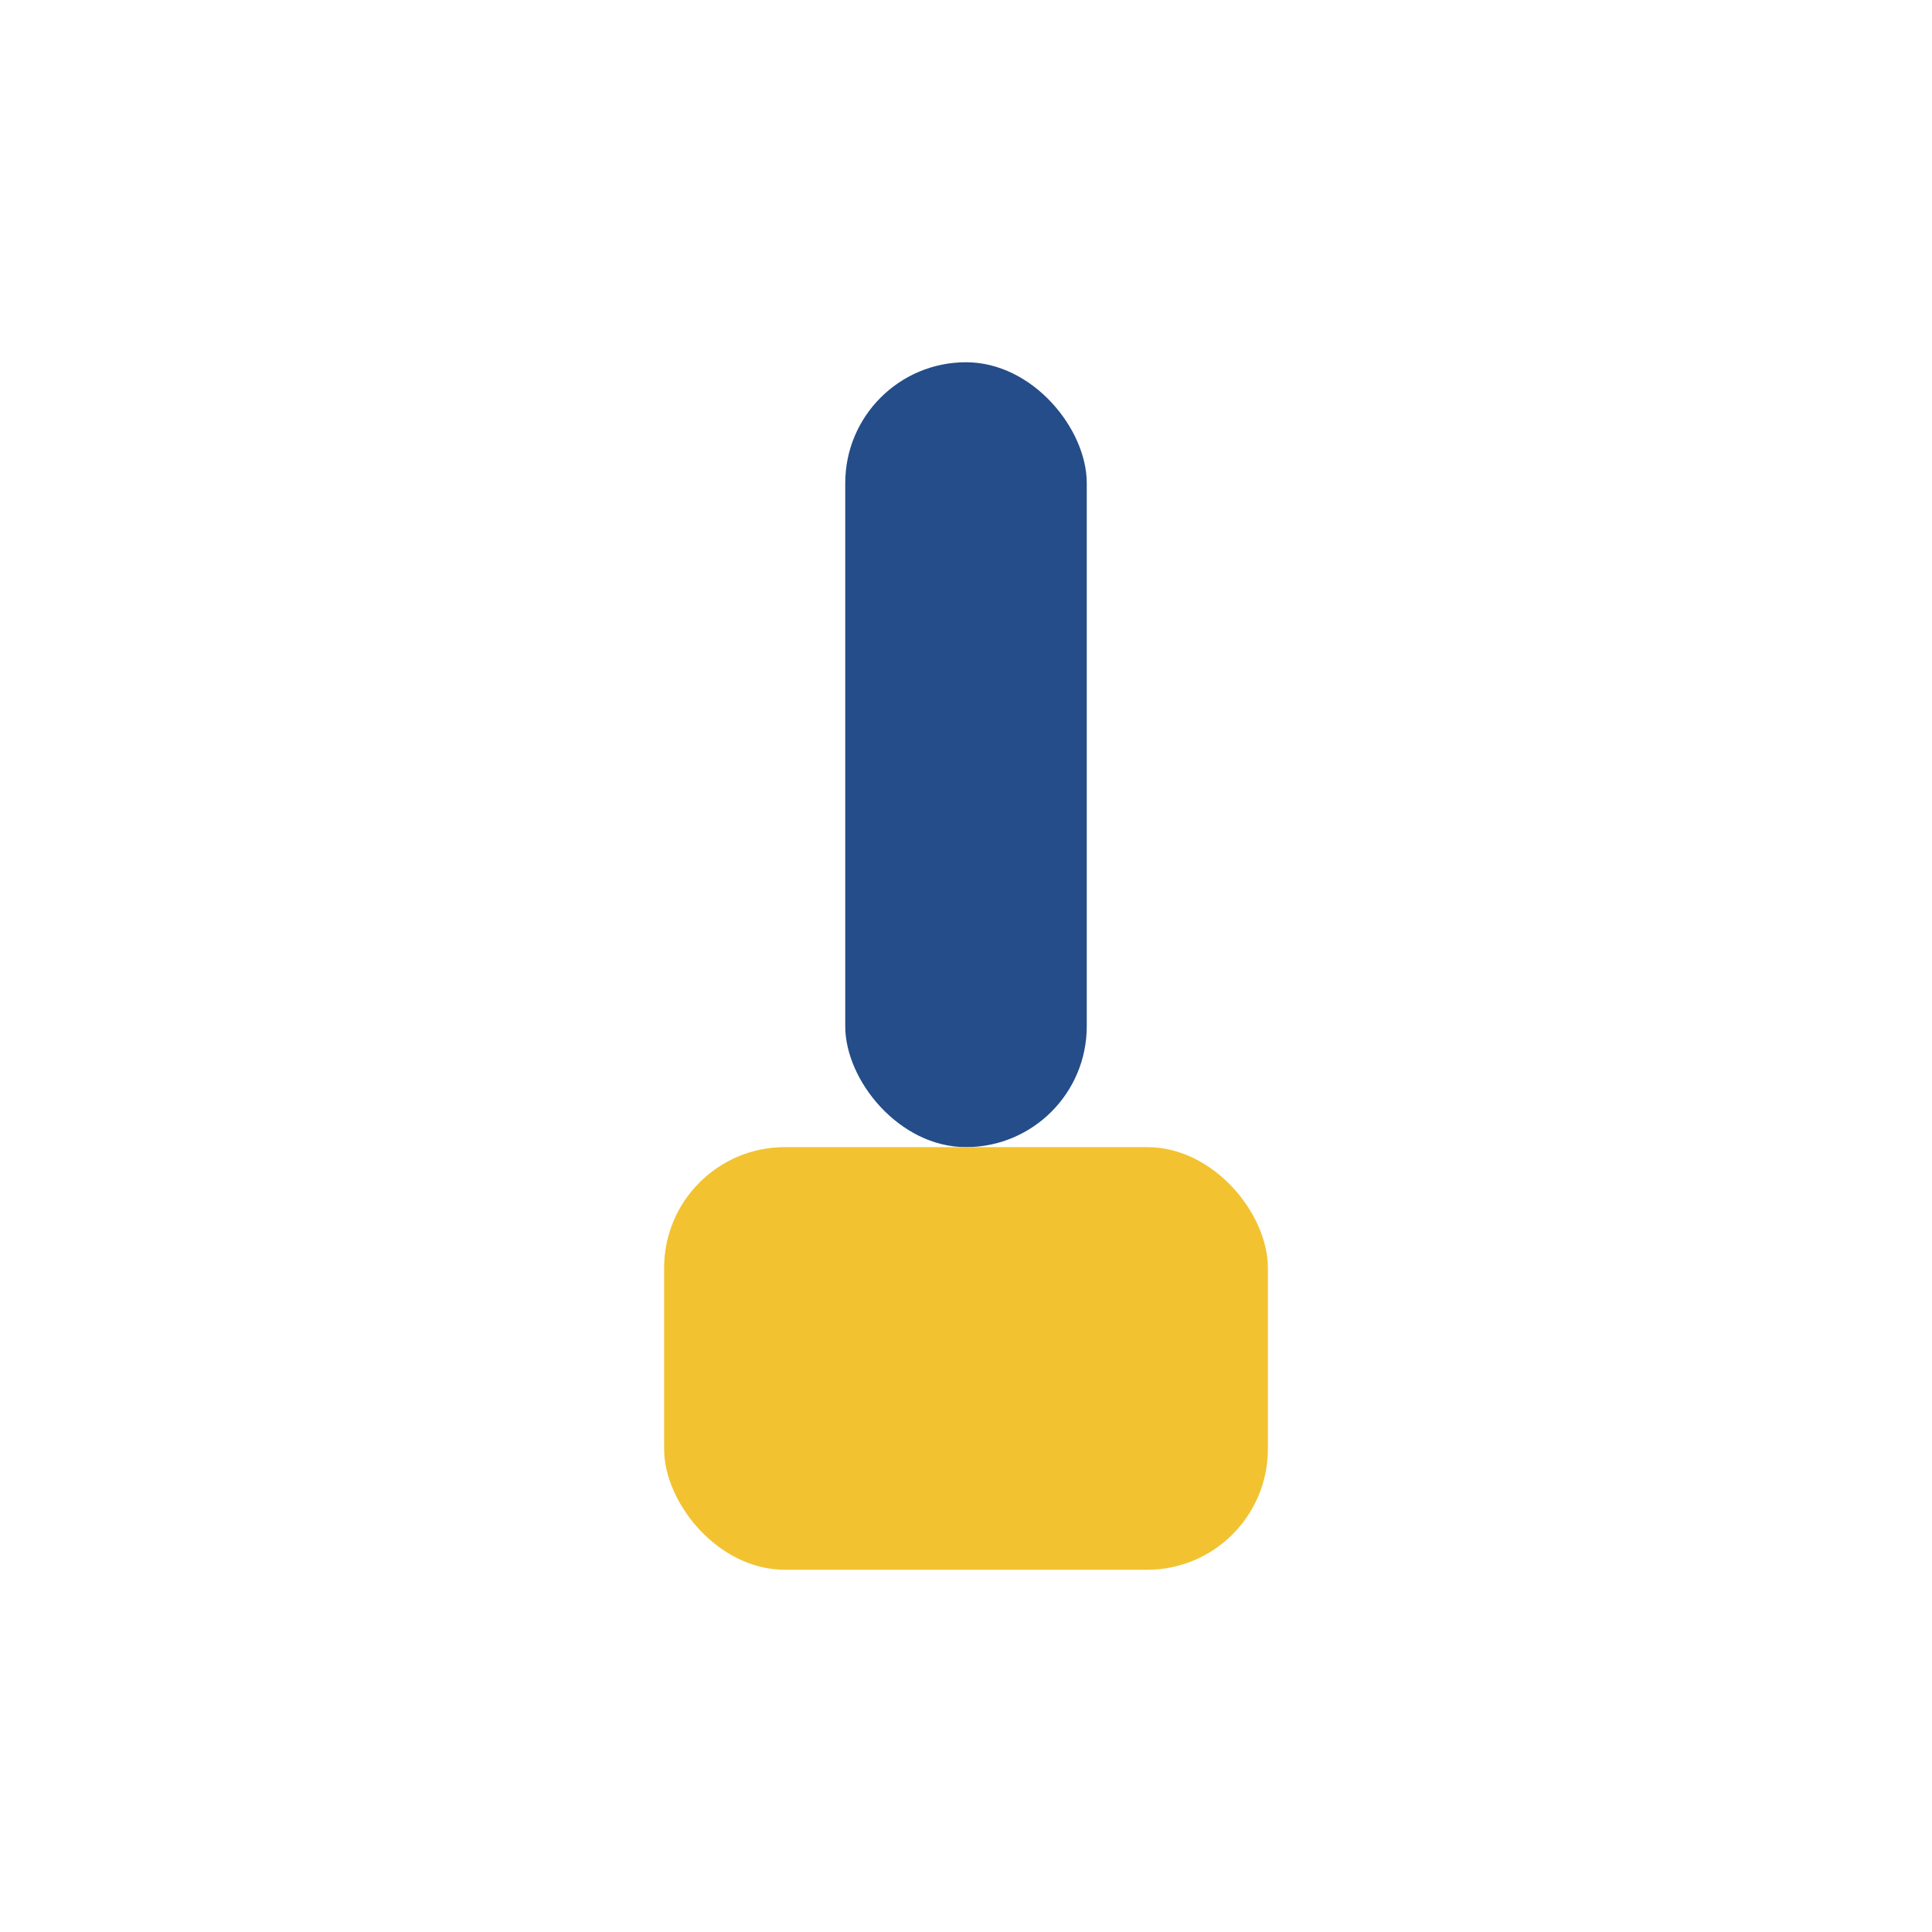 <?xml version="1.0" encoding="UTF-8"?>
<svg xmlns="http://www.w3.org/2000/svg" width="32" height="32" viewBox="0 0 32 32"><rect x="14" y="6" width="4" height="13" rx="2" fill="#244D89"/><rect x="11" y="19" width="10" height="7" rx="2" fill="#F2C230"/></svg>